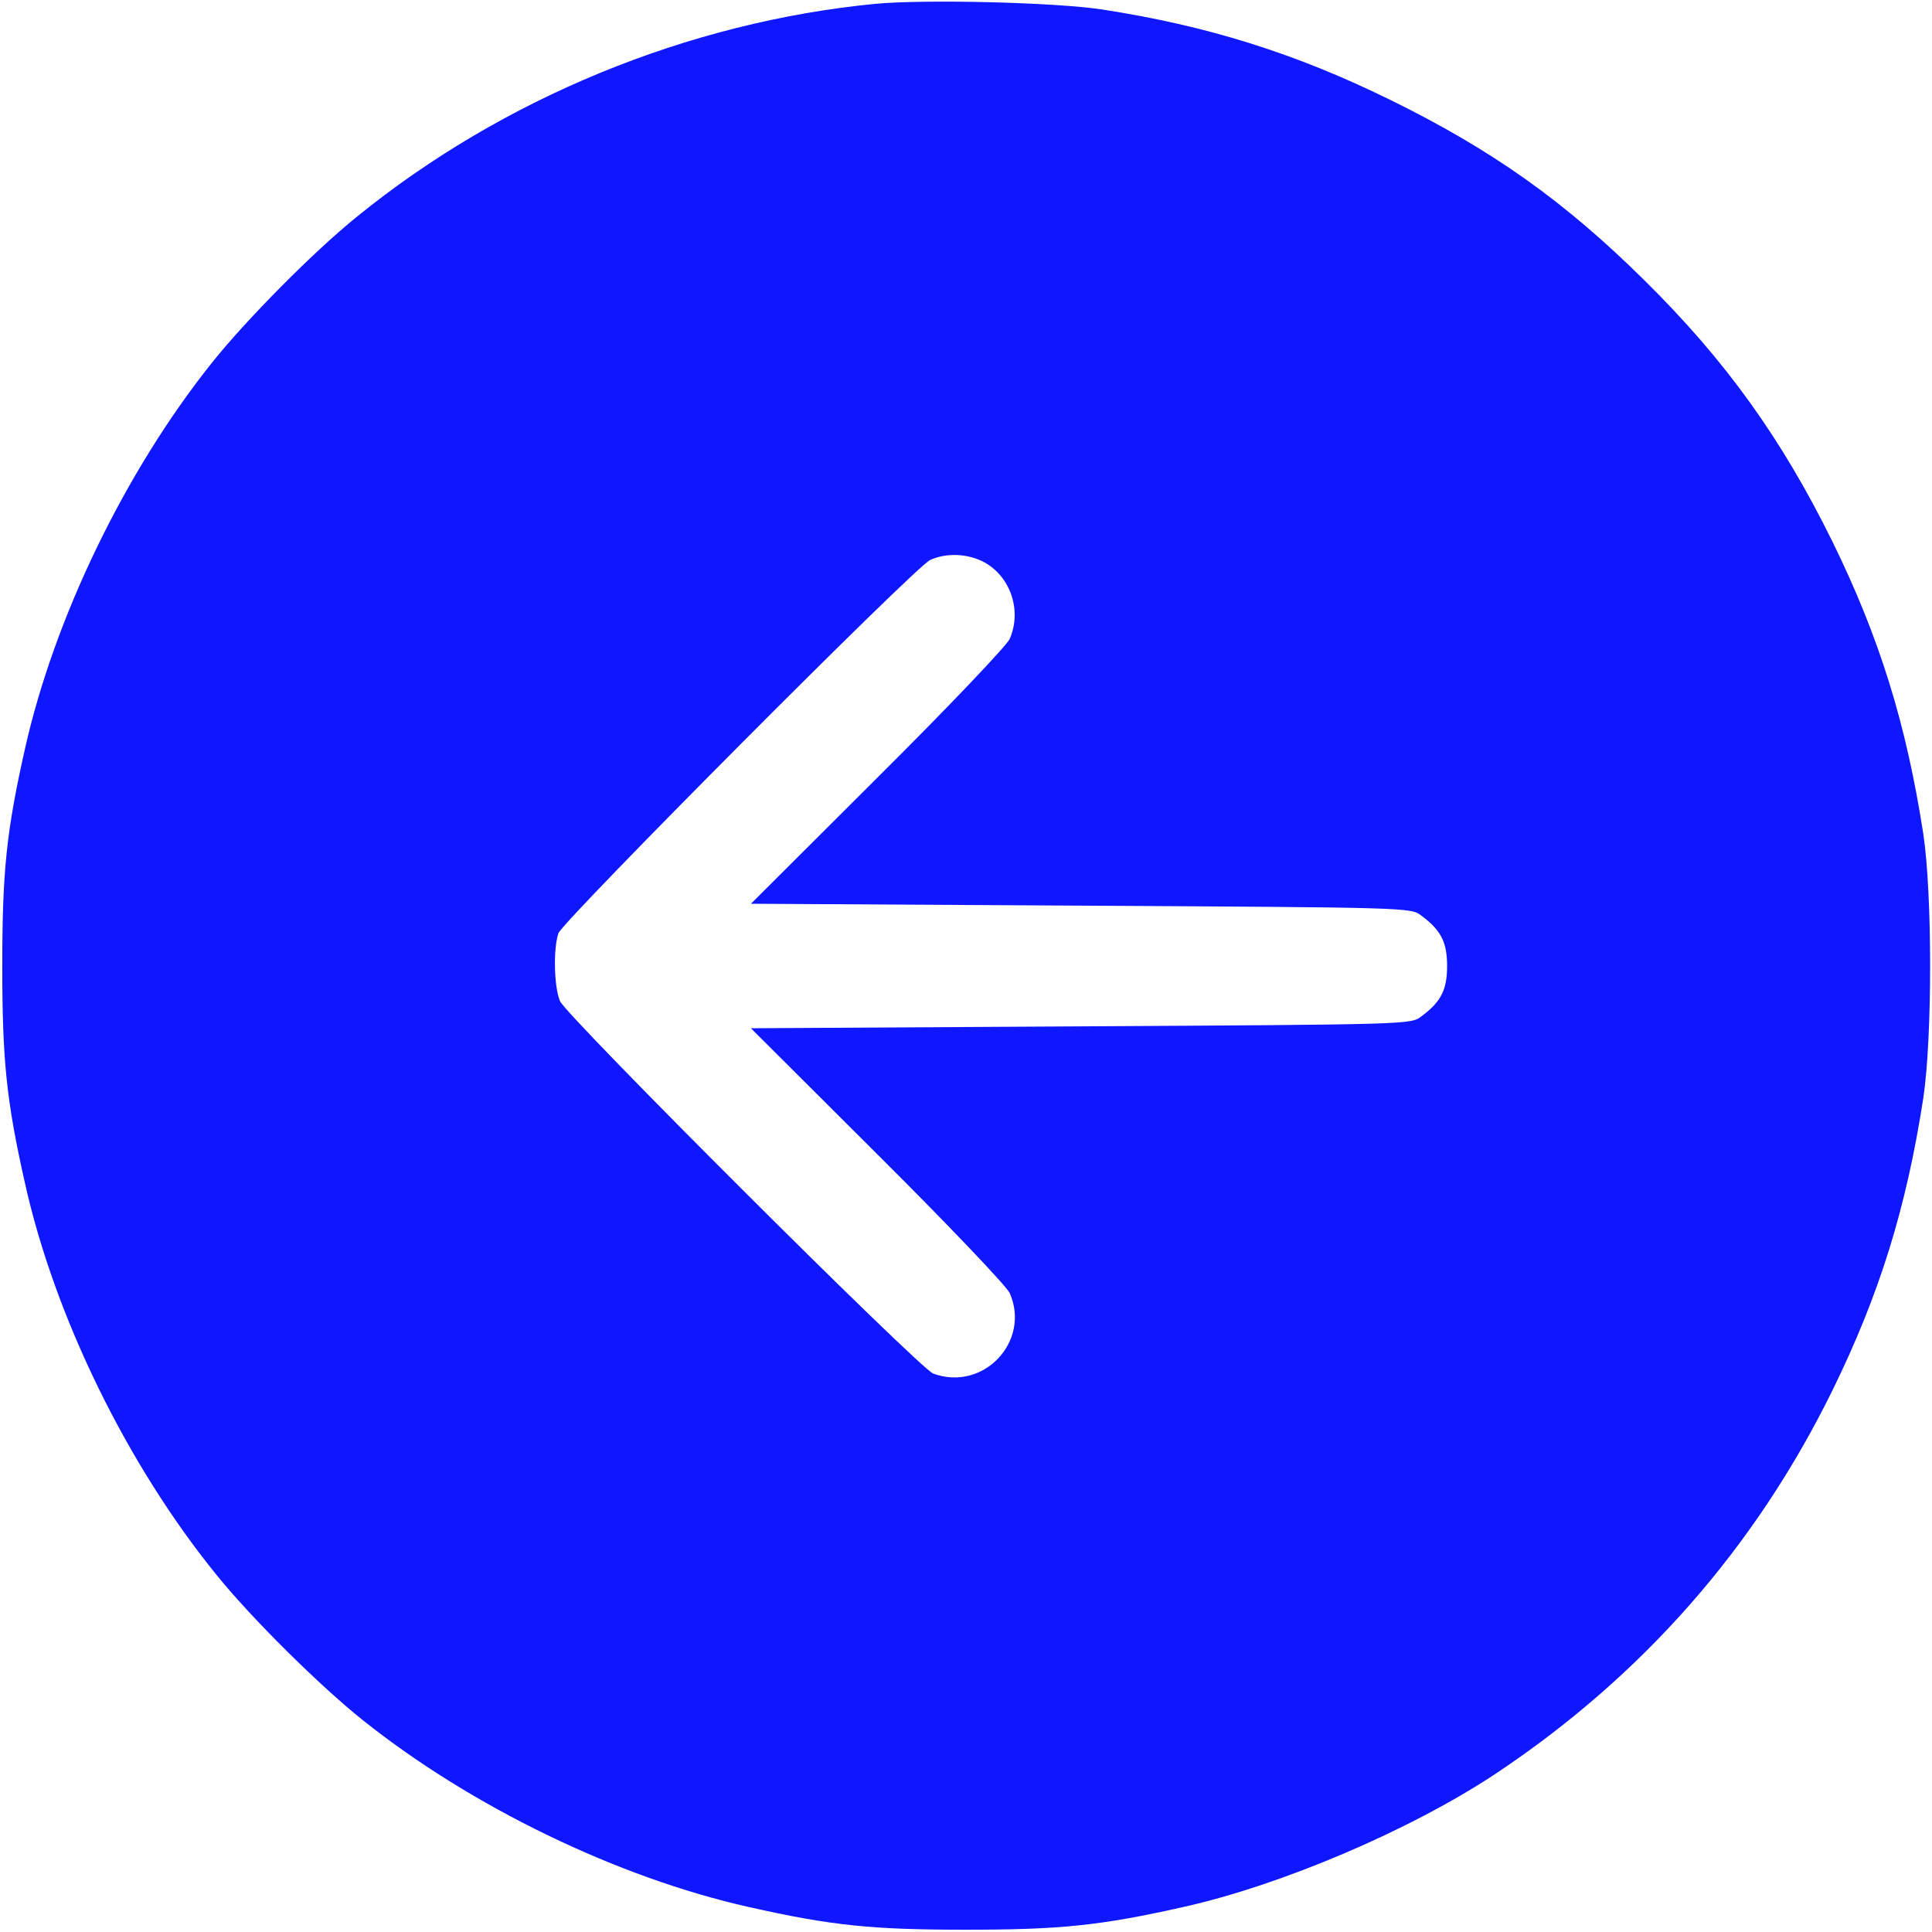 <?xml version="1.0" encoding="UTF-8"?> <svg xmlns="http://www.w3.org/2000/svg" width="50" height="50" viewBox="0 0 50 50" fill="none"> <path d="M22.666 0.098C17.812 0.566 12.998 2.549 9.229 5.615C8.115 6.514 6.357 8.291 5.479 9.395C3.242 12.197 1.406 15.986 0.645 19.385C0.166 21.514 0.059 22.559 0.059 25C0.059 27.441 0.166 28.486 0.645 30.615C1.416 34.082 3.301 37.93 5.615 40.772C6.514 41.885 8.291 43.643 9.395 44.522C12.197 46.758 15.986 48.594 19.385 49.355C21.514 49.834 22.559 49.941 25 49.941C27.441 49.941 28.486 49.834 30.615 49.355C33.164 48.789 36.504 47.363 38.701 45.908C42.5 43.379 45.42 40.059 47.422 35.986C48.643 33.496 49.336 31.26 49.775 28.418C50.01 26.846 50.01 23.154 49.775 21.582C49.336 18.74 48.643 16.504 47.422 14.014C46.113 11.357 44.658 9.326 42.559 7.256C40.498 5.215 38.613 3.877 35.986 2.588C33.525 1.377 31.24 0.664 28.516 0.244C27.285 0.059 23.945 -0.02 22.666 0.098ZM25.488 14.56C26.162 14.941 26.445 15.81 26.133 16.533C26.055 16.709 24.531 18.311 22.715 20.117L19.434 23.389L27.969 23.438C36.406 23.486 36.514 23.486 36.777 23.691C37.295 24.072 37.451 24.385 37.451 25C37.451 25.615 37.295 25.928 36.777 26.309C36.514 26.514 36.406 26.514 27.969 26.562L19.434 26.611L22.715 29.883C24.531 31.689 26.055 33.291 26.133 33.467C26.68 34.727 25.439 36.025 24.15 35.547C23.789 35.41 14.668 26.309 14.492 25.908C14.336 25.537 14.316 24.541 14.453 24.15C14.59 23.809 23.672 14.678 24.072 14.492C24.502 14.297 25.068 14.326 25.488 14.56Z" fill="#0E17FF"></path> </svg> 